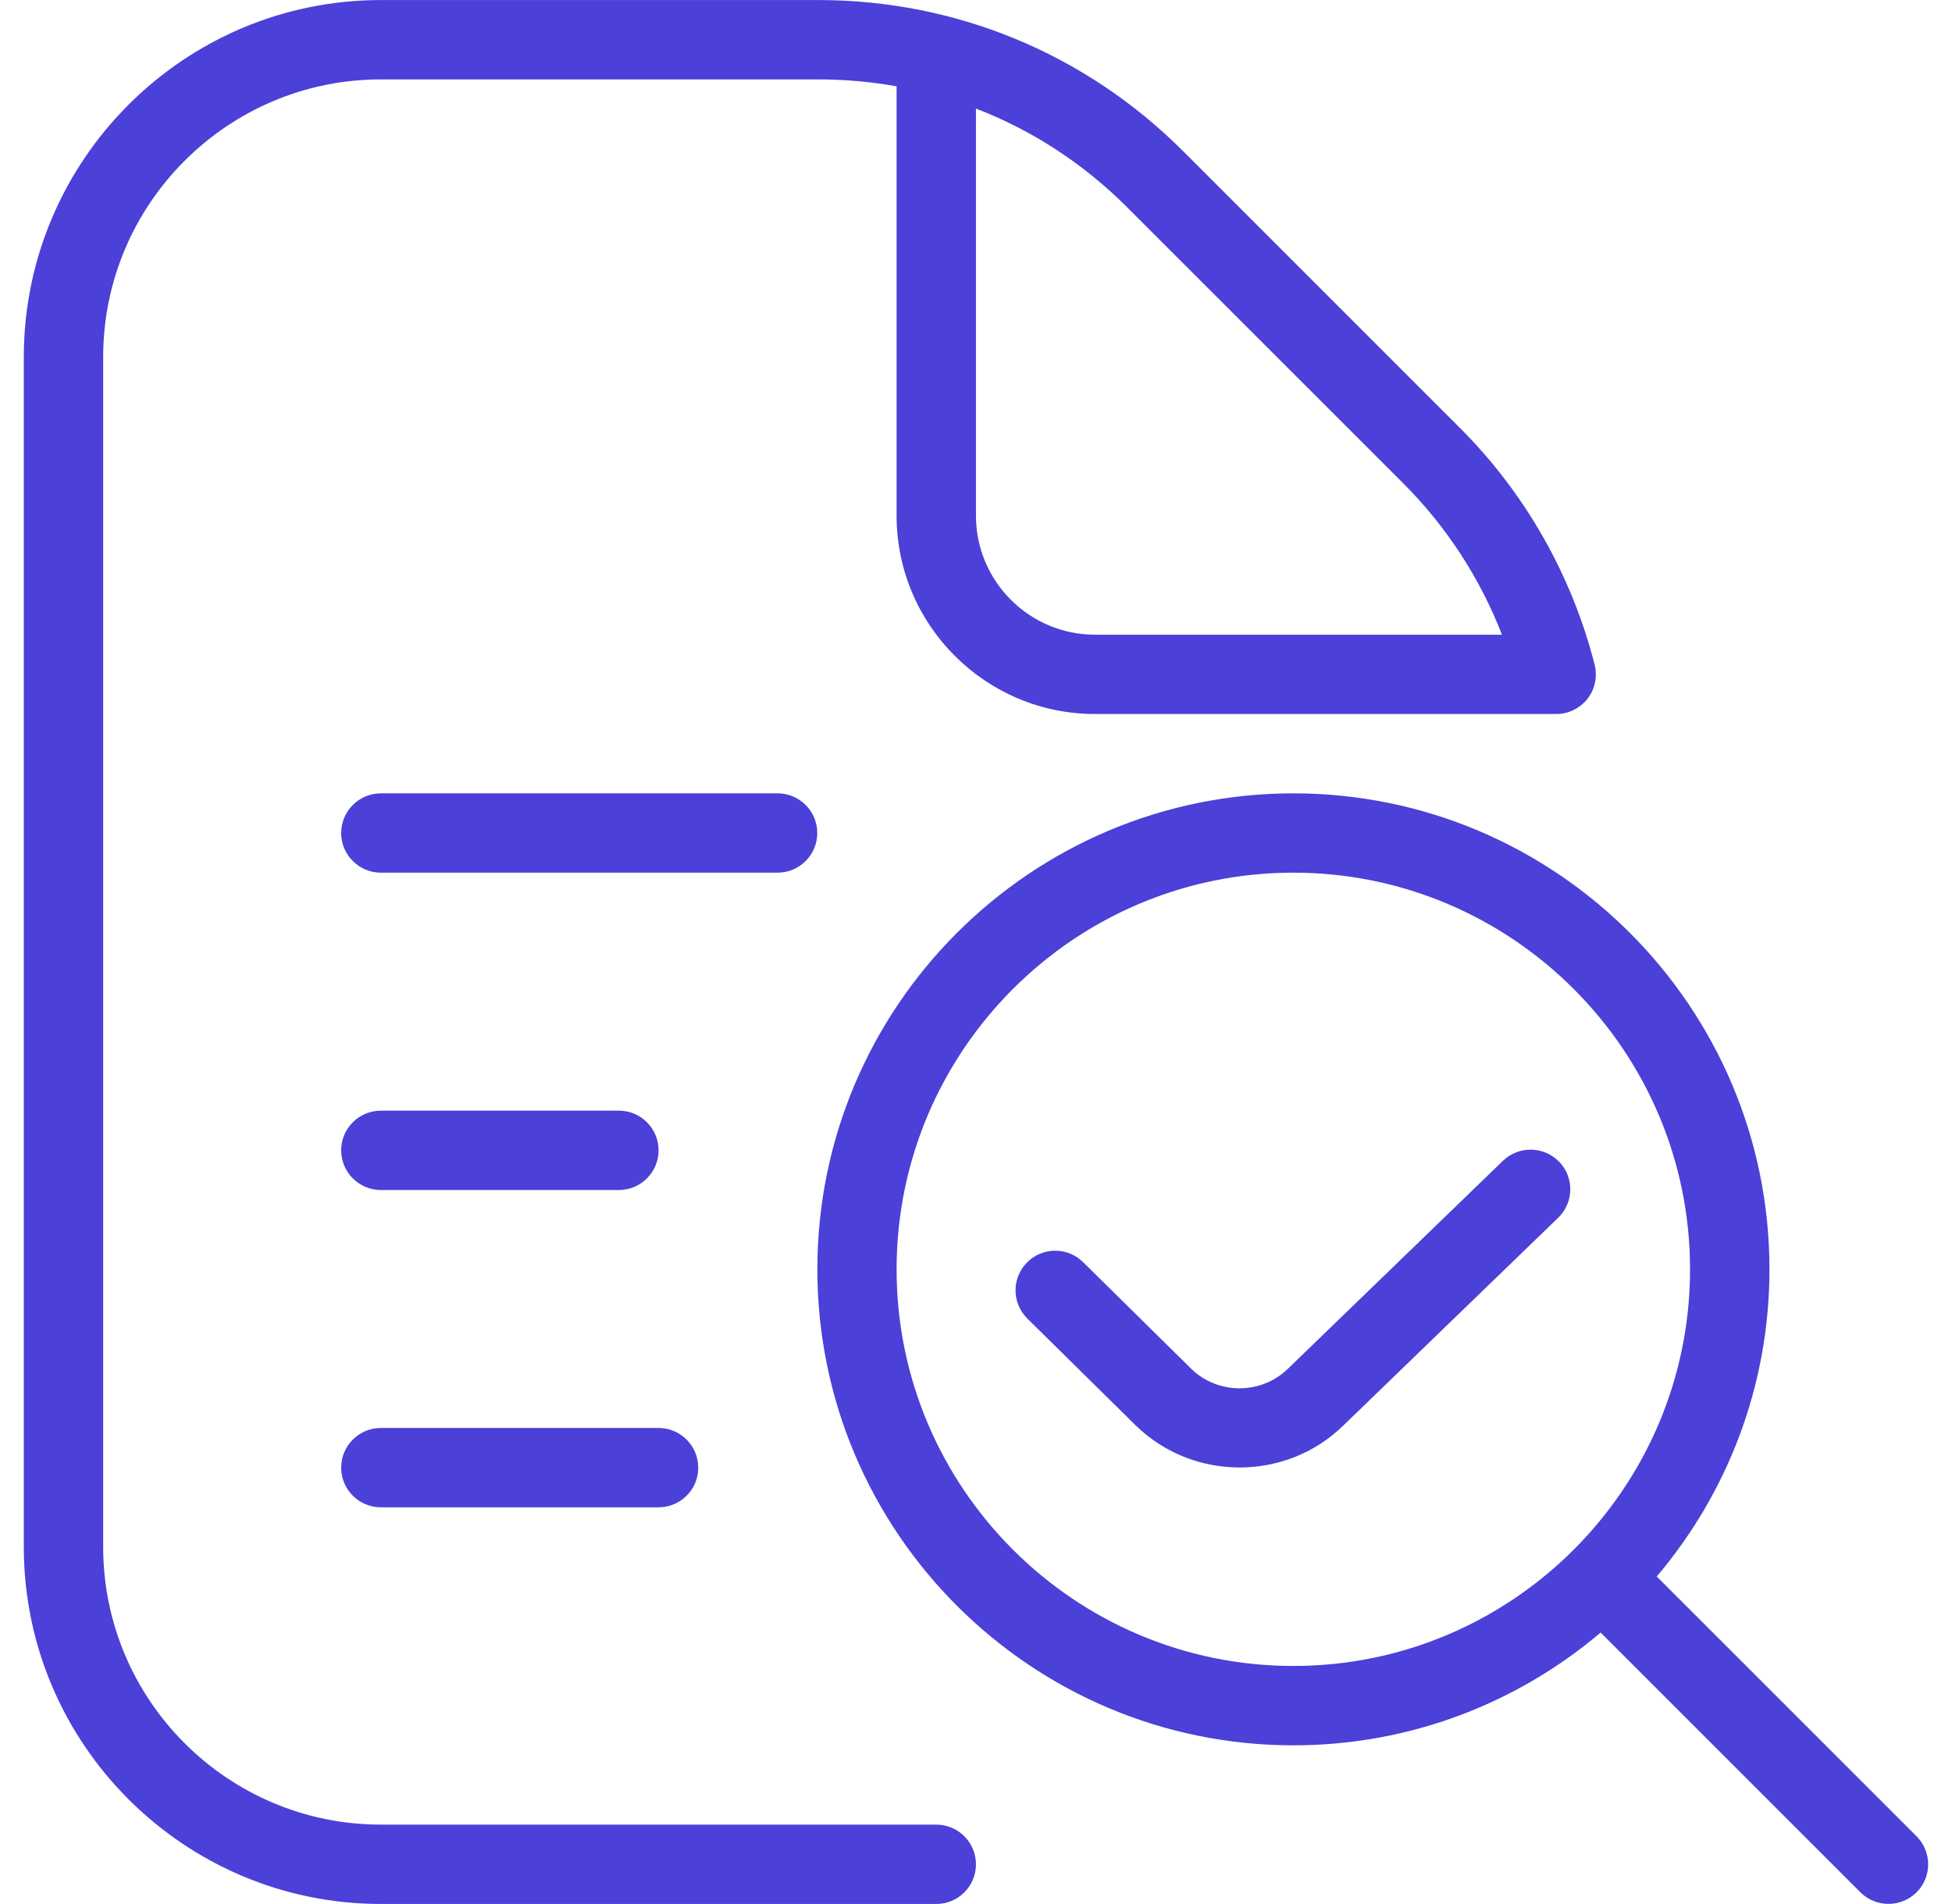 <svg xmlns="http://www.w3.org/2000/svg" width="41" height="40" viewBox="0 0 41 40" fill="none"><path d="M40.255 38.576L34.798 33.119C36.275 31.376 37.166 29.123 37.166 26.666C37.166 21.151 32.682 16.667 27.167 16.667C21.652 16.667 17.168 21.151 17.168 26.666C17.168 32.181 21.652 36.666 27.167 36.666C29.625 36.666 31.878 35.774 33.62 34.297L39.076 39.754C39.24 39.917 39.453 39.997 39.666 39.997C39.88 39.997 40.093 39.916 40.256 39.754C40.581 39.429 40.58 38.901 40.255 38.576ZM27.165 34.999C22.57 34.999 18.832 31.261 18.832 26.666C18.832 22.072 22.57 18.333 27.165 18.333C31.76 18.333 35.498 22.072 35.498 26.666C35.498 31.261 31.76 34.999 27.165 34.999ZM19.666 38.332H8C4.783 38.332 2.167 35.716 2.167 32.499V7.501C2.167 4.284 4.783 1.668 8 1.668H17.191C17.747 1.668 18.297 1.718 18.832 1.813V10.834C18.832 13.13 20.702 15 22.999 15H32.687C32.943 15 33.187 14.882 33.345 14.678C33.503 14.475 33.557 14.21 33.493 13.96C33.012 12.077 32.032 10.355 30.657 8.982L24.849 3.174C22.802 1.128 20.082 0.001 17.189 0.001H7.998C3.865 0.001 0.5 3.366 0.5 7.501V32.499C0.5 36.634 3.865 39.999 8 39.999H19.666C20.126 39.999 20.499 39.626 20.499 39.166C20.499 38.706 20.126 38.332 19.666 38.332ZM20.499 2.281C21.676 2.734 22.754 3.434 23.672 4.352L29.48 10.16C30.383 11.064 31.087 12.147 31.547 13.334H22.999C21.621 13.334 20.499 12.212 20.499 10.834V2.281ZM16.332 18.333H8C7.54 18.333 7.166 17.96 7.166 17.5C7.166 17.04 7.54 16.667 8 16.667H16.332C16.793 16.667 17.166 17.04 17.166 17.5C17.166 17.96 16.793 18.333 16.332 18.333ZM7.166 24.166C7.166 23.706 7.54 23.333 8 23.333H12.999C13.459 23.333 13.833 23.706 13.833 24.166C13.833 24.626 13.459 25 12.999 25H8C7.54 25 7.166 24.626 7.166 24.166ZM7.166 30.833C7.166 30.373 7.54 29.999 8 29.999H13.833C14.293 29.999 14.666 30.373 14.666 30.833C14.666 31.293 14.293 31.666 13.833 31.666H8C7.54 31.666 7.166 31.293 7.166 30.833ZM32.748 24.405C33.068 24.736 33.06 25.263 32.728 25.583L28.224 29.939C27.624 30.531 26.832 30.829 26.039 30.829C25.245 30.829 24.457 30.534 23.852 29.943L21.579 27.701C21.251 27.378 21.247 26.851 21.571 26.523C21.894 26.195 22.424 26.193 22.749 26.515L25.02 28.755C25.582 29.305 26.495 29.303 27.059 28.748L31.568 24.386C31.9 24.066 32.428 24.076 32.747 24.406L32.748 24.405Z" fill="#4B40D7"></path></svg>